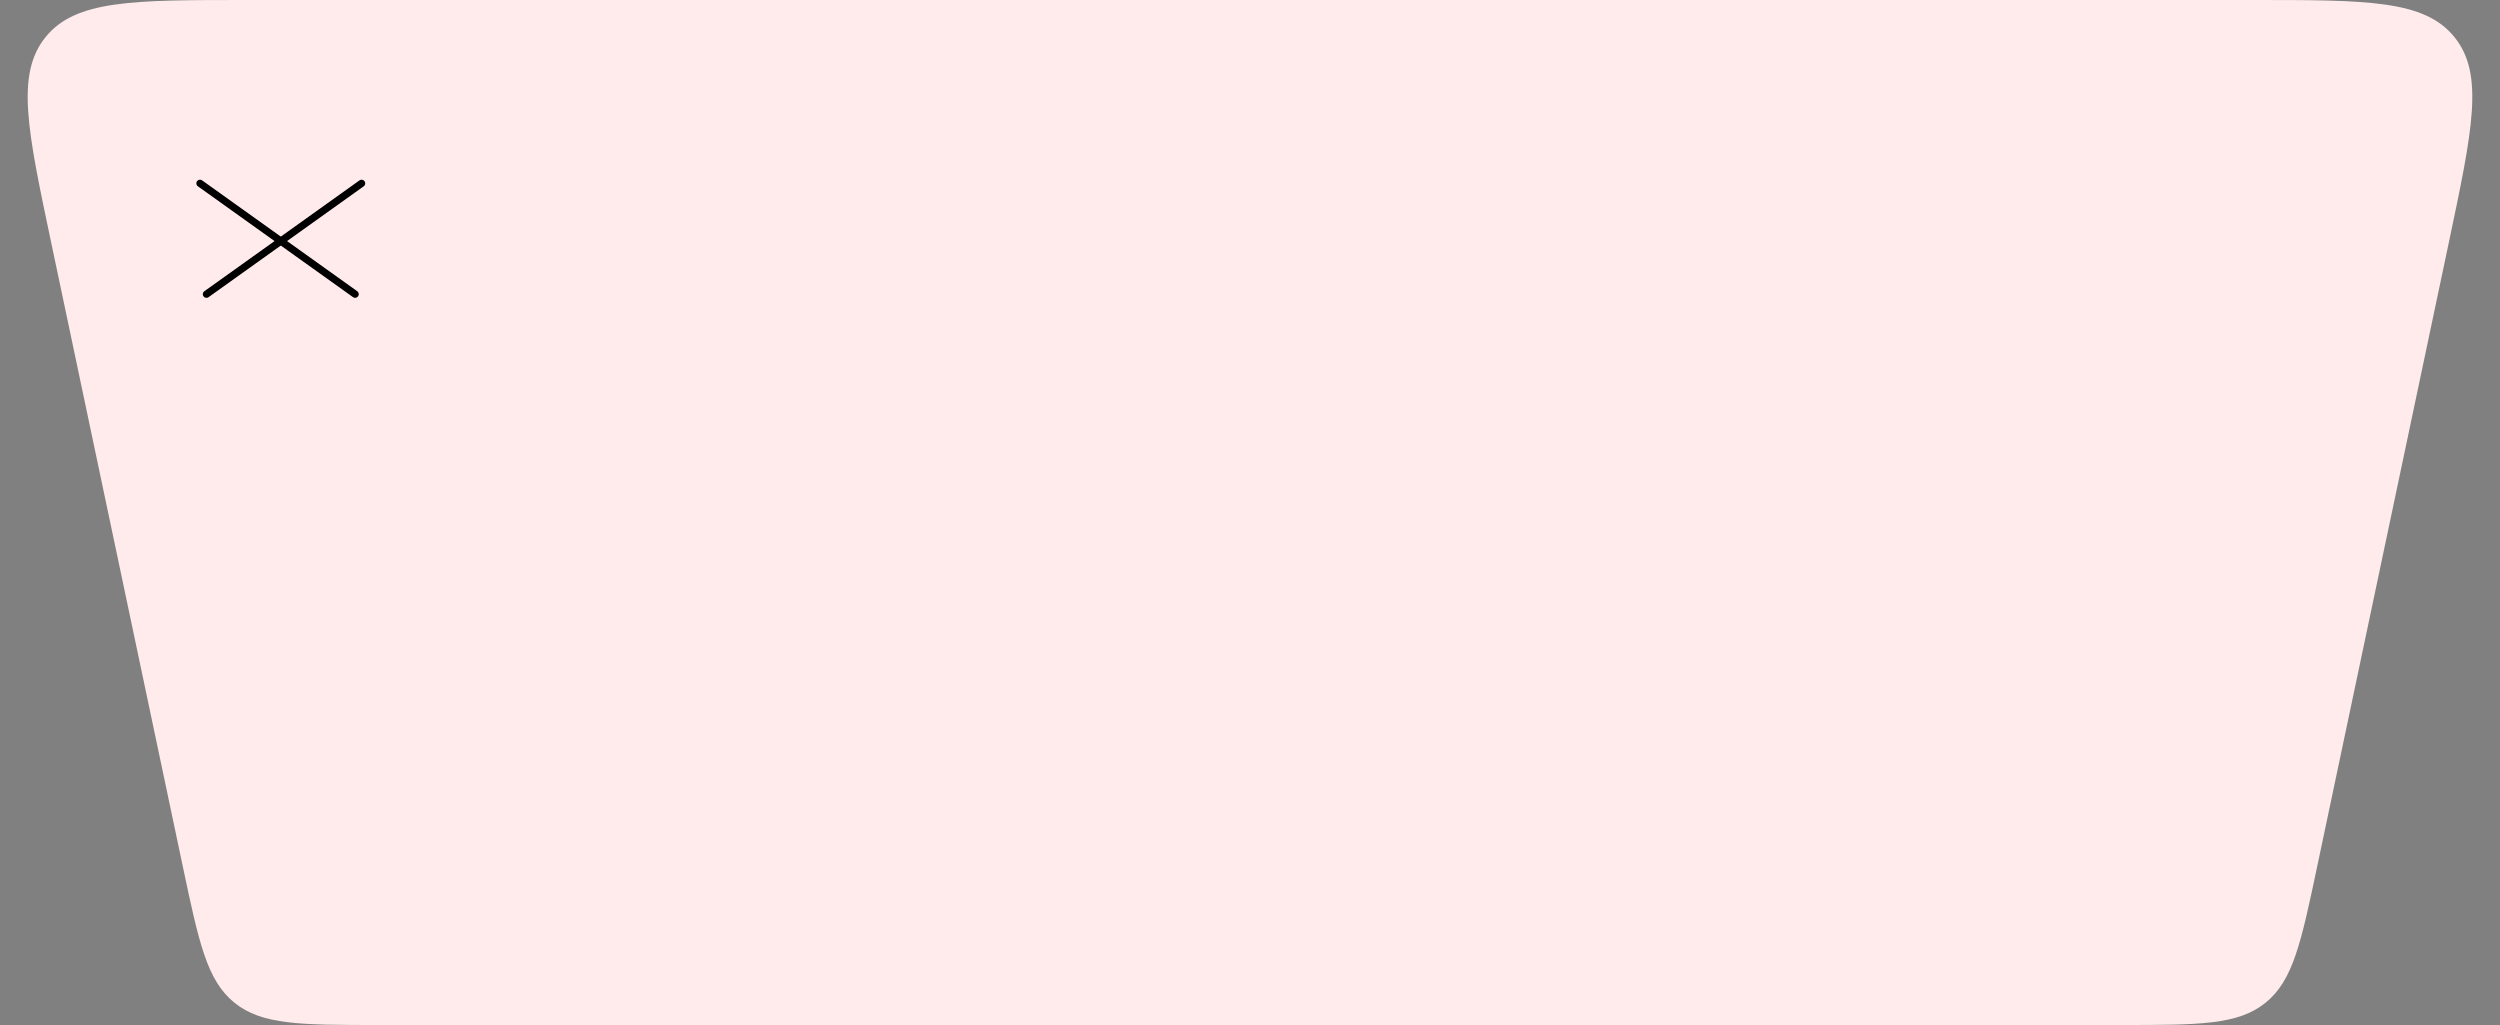 <?xml version="1.0" encoding="UTF-8"?> <svg xmlns="http://www.w3.org/2000/svg" width="300" height="123" viewBox="0 0 300 123" fill="none"><rect x="0" y="0" width="300" height="123" fill="#808080" stroke="none"/> <path d="M6.109 28.955C3.286 15.573 1.874 8.882 5.476 4.441C9.078 0 15.916 0 29.592 0H270.408C284.084 0 290.922 0 294.524 4.441C298.126 8.882 296.714 15.573 293.891 28.955L278.067 103.955C276.142 113.078 275.179 117.64 271.875 120.32C268.571 123 263.908 123 254.584 123H45.416C36.092 123 31.429 123 28.125 120.32C24.821 117.64 23.858 113.078 21.933 103.955L6.109 28.955Z" fill="#FFEBEB"></path> <path d="M24 22L42.612 35.3" stroke="black" stroke-width="0.873" stroke-linecap="round"></path> <path d="M24.775 35.303L43.388 22.003" stroke="black" stroke-width="0.873" stroke-linecap="round"></path> </svg> 
